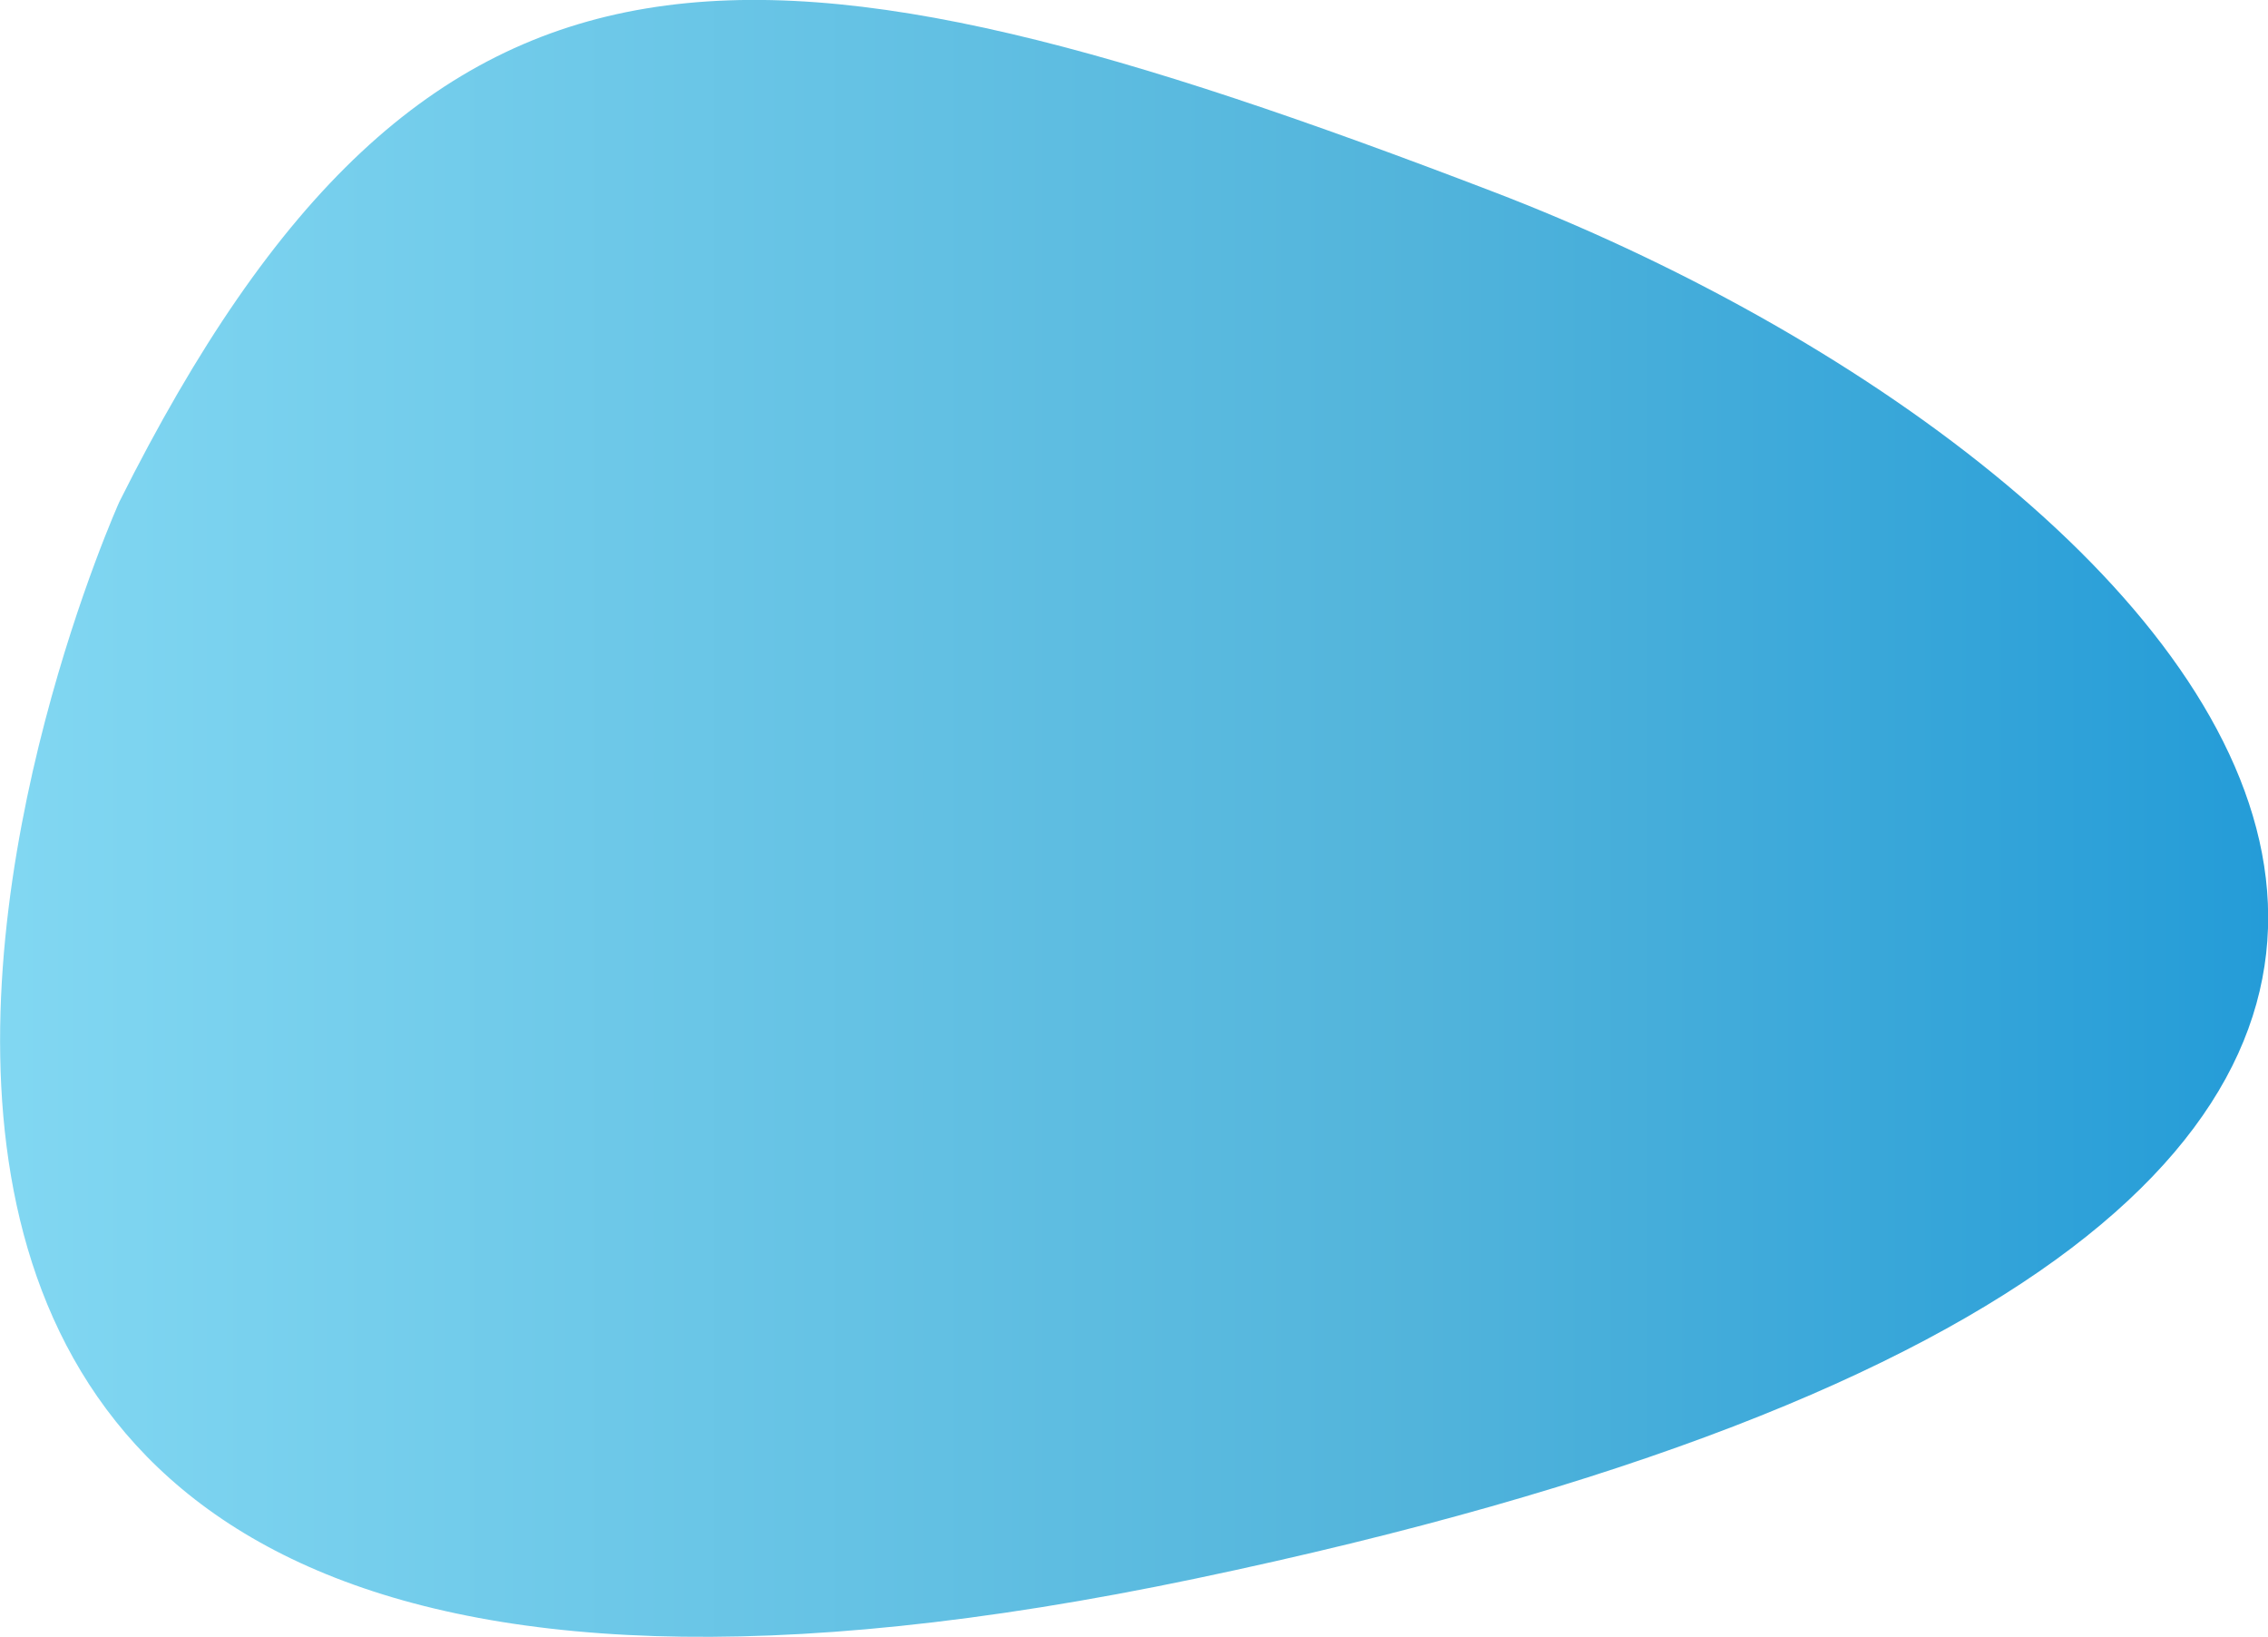 <?xml version="1.0" encoding="UTF-8"?> <!-- Generator: Adobe Illustrator 25.3.1, SVG Export Plug-In . SVG Version: 6.00 Build 0) --> <svg xmlns="http://www.w3.org/2000/svg" xmlns:xlink="http://www.w3.org/1999/xlink" version="1.1" id="Calque_1" x="0px" y="0px" viewBox="0 0 794.3 573.1" style="enable-background:new 0 0 794.3 573.1;" xml:space="preserve"> <style type="text/css"> .st0{fill:url(#SVGID_1_);} </style> <linearGradient id="SVGID_1_" gradientUnits="userSpaceOnUse" x1="3.250252e-02" y1="289.454" x2="794.363" y2="289.454" gradientTransform="matrix(1 0 0 -1 0 576)"> <stop offset="5.697218e-03" style="stop-color:#81D7F2"></stop> <stop offset="0.624" style="stop-color:#52B4DB"></stop> <stop offset="1" style="stop-color:#249CD8"></stop> </linearGradient> <path class="st0" d="M41.8,175.7c0,0-226.9,503.6,377,377S776,163.9,522.6,67C264.9-31.7,150.4-41.3,41.8,175.7z"></path> </svg> 